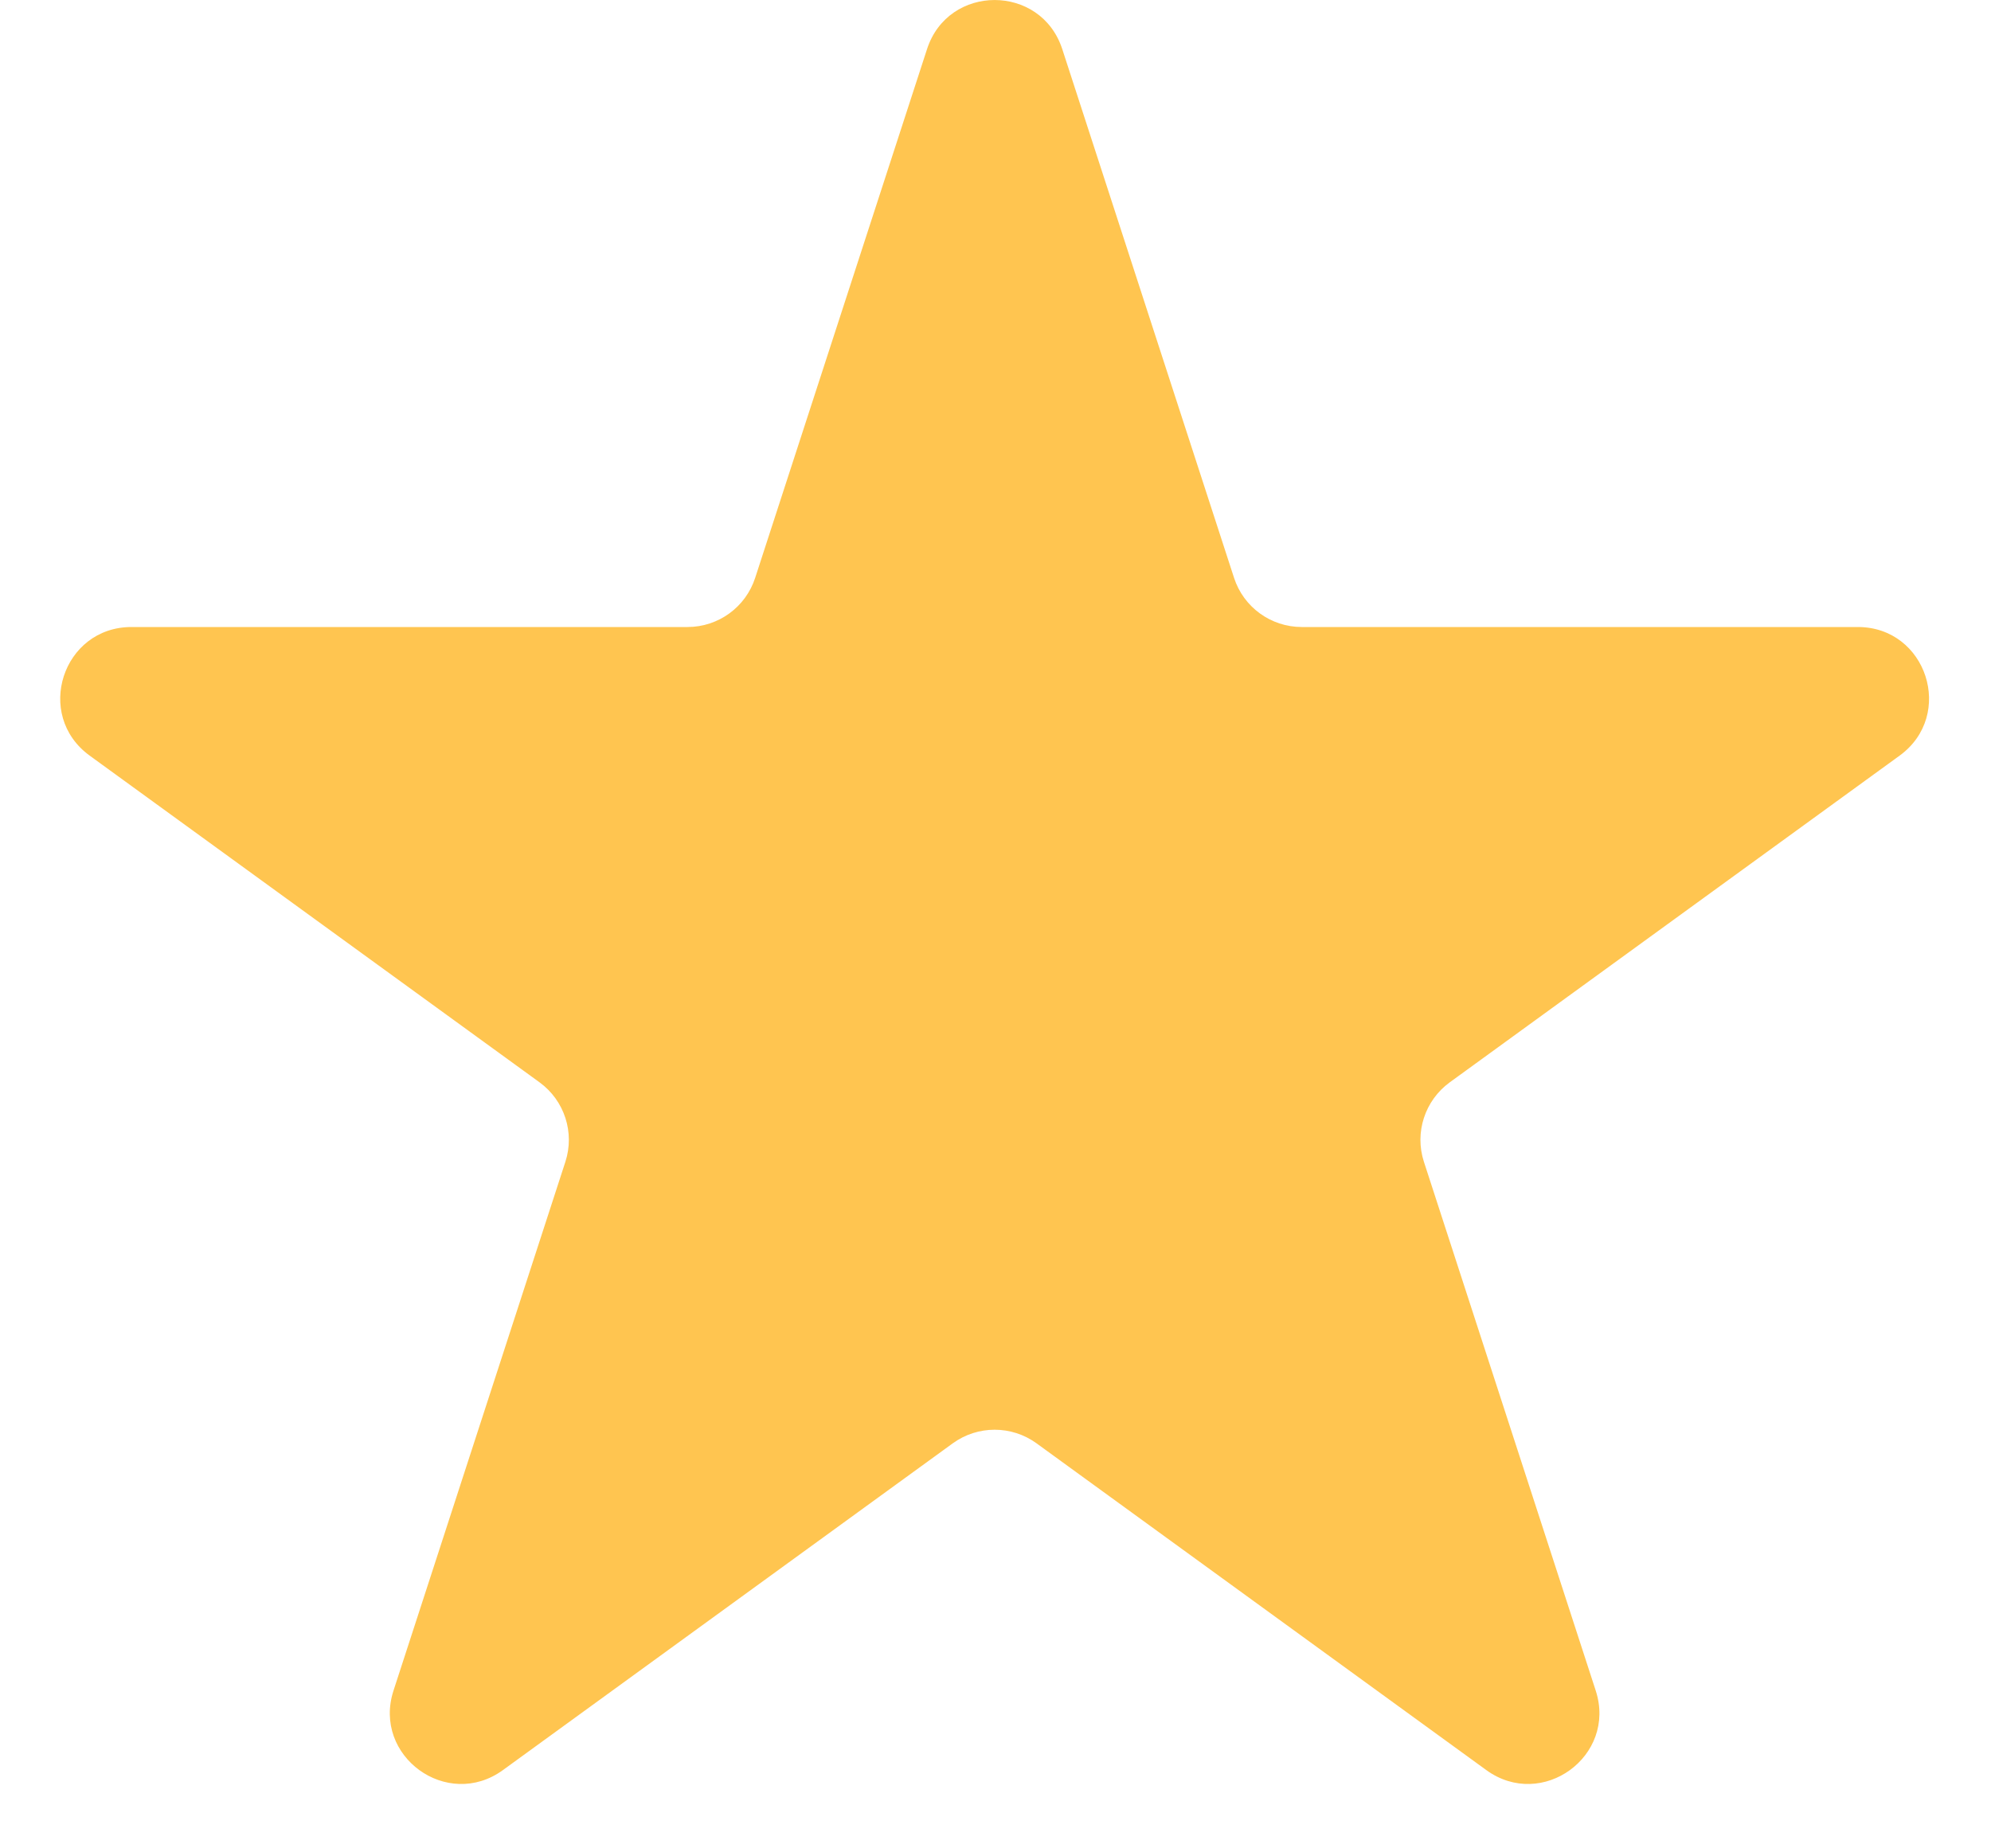 <svg width="28" height="26" viewBox="0 0 28 26" fill="none" xmlns="http://www.w3.org/2000/svg">
<path d="M13.037 0.691C13.336 -0.23 14.639 -0.23 14.939 0.691L17.355 8.129C17.489 8.541 17.873 8.82 18.307 8.82H26.127C27.096 8.82 27.498 10.059 26.715 10.629L20.388 15.225C20.038 15.48 19.891 15.931 20.025 16.343L22.441 23.781C22.741 24.703 21.686 25.469 20.902 24.899L14.576 20.302C14.225 20.048 13.751 20.048 13.4 20.302L7.073 24.899C6.289 25.469 5.235 24.703 5.534 23.781L7.951 16.343C8.085 15.931 7.938 15.48 7.588 15.225L1.261 10.629C0.477 10.059 0.88 8.82 1.849 8.82H9.669C10.102 8.82 10.486 8.541 10.62 8.129L13.037 0.691Z" fill="#FFC550"/>
</svg>
